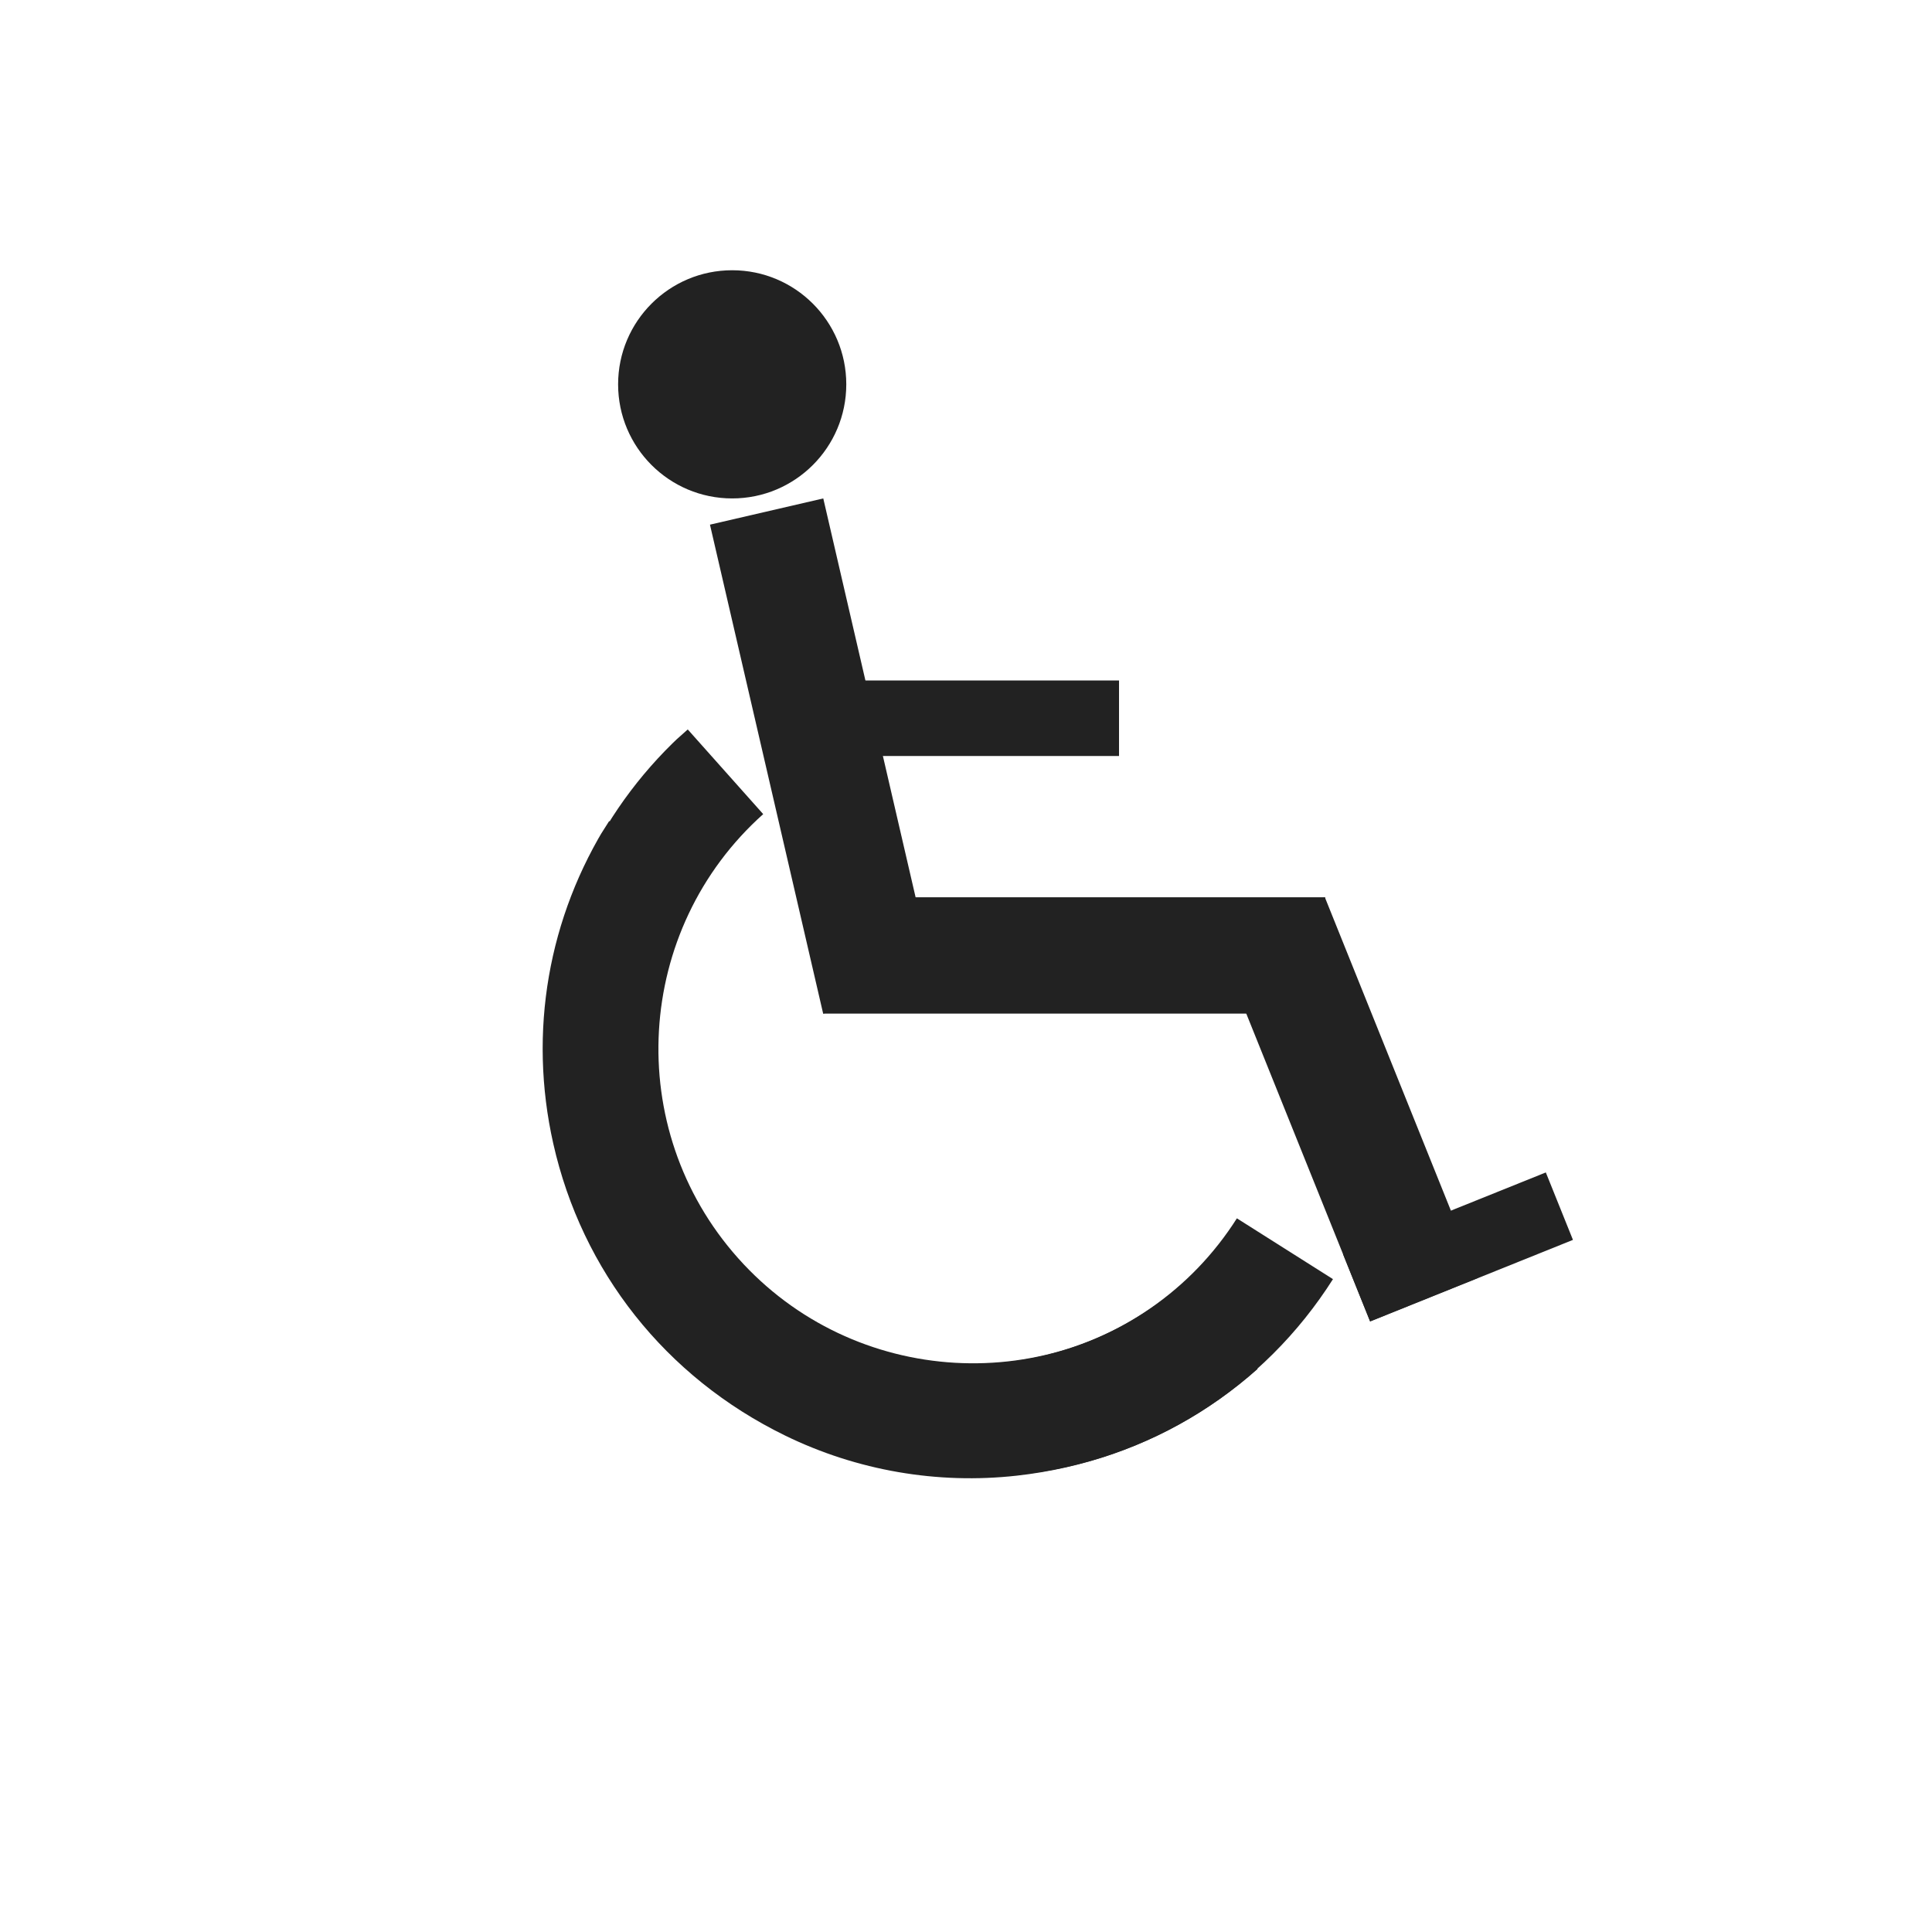 <svg xmlns="http://www.w3.org/2000/svg" xmlns:xlink="http://www.w3.org/1999/xlink" width="1200" zoomAndPan="magnify" viewBox="0 0 900 900" height="1200" preserveAspectRatio="xMidYMid meet" version="1.0"><defs><clipPath id="af58764bf9"><path d="M 82 0.121 L 415 0.121 L 415 350 L 82 350 Z M 82 0.121 " clip-rule="nonzero"/></clipPath><clipPath id="21e8255bd4"><path d="M 261.957 435.098 L -3.578 137.105 L 149.383 0.805 L 414.918 298.801 Z M 261.957 435.098 " clip-rule="nonzero"/></clipPath><clipPath id="d49c62564b"><path d="M 261.957 435.098 L -3.578 137.105 L 149.383 0.805 L 414.918 298.801 Z M 261.957 435.098 " clip-rule="nonzero"/></clipPath><clipPath id="339a9d1c10"><path d="M 81 43 L 450.359 43 L 450.359 350 L 81 350 Z M 81 43 " clip-rule="nonzero"/></clipPath><clipPath id="9e1209d0f2"><path d="M 340.488 430.051 L 3.211 216.613 L 112.77 43.488 L 450.043 256.926 Z M 340.488 430.051 " clip-rule="nonzero"/></clipPath><clipPath id="ebc251e07d"><path d="M 340.488 430.051 L 3.211 216.613 L 112.77 43.488 L 450.043 256.926 Z M 340.488 430.051 " clip-rule="nonzero"/></clipPath><clipPath id="0afda137f9"><rect x="0" width="451" y="0" height="432"/></clipPath><clipPath id="3ecb9bbc1e"><path d="M 330 232 L 437 232 L 437 473 L 330 473 Z M 330 232 " clip-rule="nonzero"/></clipPath><clipPath id="7f1c5157c6"><path d="M 330.727 244.406 L 383.512 232.188 L 436.238 459.953 L 383.453 472.172 Z M 330.727 244.406 " clip-rule="nonzero"/></clipPath><clipPath id="87e1a4ae8f"><path d="M 0.719 0.078 L 106.32 0.078 L 106.32 240.32 L 0.719 240.32 Z M 0.719 0.078 " clip-rule="nonzero"/></clipPath><clipPath id="9fb7b82e70"><path d="M 0.727 12.406 L 53.512 0.188 L 106.238 227.953 L 53.453 240.172 Z M 0.727 12.406 " clip-rule="nonzero"/></clipPath><clipPath id="248a2a794a"><rect x="0" width="107" y="0" height="241"/></clipPath><clipPath id="ab422303cf"><path d="M 383.48 417.988 L 617.27 417.988 L 617.27 472.172 L 383.48 472.172 Z M 383.48 417.988 " clip-rule="nonzero"/></clipPath><clipPath id="52bc9f4707"><path d="M 0.48 0.988 L 234.27 0.988 L 234.27 55.172 L 0.48 55.172 Z M 0.48 0.988 " clip-rule="nonzero"/></clipPath><clipPath id="84fea0ac78"><rect x="0" width="235" y="0" height="56"/></clipPath><clipPath id="9b0ae0f94e"><path d="M 566 417 L 689 417 L 689 616 L 566 616 Z M 566 417 " clip-rule="nonzero"/></clipPath><clipPath id="d538e47ec8"><path d="M 566.902 438.211 L 617.172 417.992 L 688.527 595.383 L 638.258 615.602 Z M 566.902 438.211 " clip-rule="nonzero"/></clipPath><clipPath id="b0a009478e"><path d="M 0.879 0.84 L 122.559 0.84 L 122.559 198.84 L 0.879 198.84 Z M 0.879 0.84 " clip-rule="nonzero"/></clipPath><clipPath id="2451650cad"><path d="M 0.902 21.211 L 51.172 0.992 L 122.527 178.383 L 72.258 198.602 Z M 0.902 21.211 " clip-rule="nonzero"/></clipPath><clipPath id="f014e0b7aa"><rect x="0" width="123" y="0" height="199"/></clipPath><clipPath id="de1e57f83f"><path d="M 625 546 L 733 546 L 733 616 L 625 616 Z M 625 546 " clip-rule="nonzero"/></clipPath><clipPath id="3961557be2"><path d="M 638.266 615.598 L 625.625 584.184 L 720.102 546.168 L 732.742 577.586 Z M 638.266 615.598 " clip-rule="nonzero"/></clipPath><clipPath id="a3be3d6d61"><path d="M 0.441 0 L 107.961 0 L 107.961 69.602 L 0.441 69.602 Z M 0.441 0 " clip-rule="nonzero"/></clipPath><clipPath id="f63fe7787f"><path d="M 13.266 69.598 L 0.625 38.184 L 95.102 0.168 L 107.742 31.586 Z M 13.266 69.598 " clip-rule="nonzero"/></clipPath><clipPath id="63cef244c5"><rect x="0" width="108" y="0" height="70"/></clipPath><clipPath id="d575662bcf"><path d="M 368.188 316.984 L 521.285 316.984 L 521.285 352.18 L 368.188 352.18 Z M 368.188 316.984 " clip-rule="nonzero"/></clipPath><clipPath id="6173fe6d7b"><path d="M 0.188 0.984 L 153.285 0.984 L 153.285 36.18 L 0.188 36.18 Z M 0.188 0.984 " clip-rule="nonzero"/></clipPath><clipPath id="70686e1261"><rect x="0" width="154" y="0" height="37"/></clipPath><clipPath id="df75988354"><path d="M 287.938 125.891 L 394.23 125.891 L 394.23 232.188 L 287.938 232.188 Z M 287.938 125.891 " clip-rule="nonzero"/></clipPath><clipPath id="2c145bf59b"><path d="M 341.082 125.891 C 311.73 125.891 287.938 149.688 287.938 179.039 C 287.938 208.391 311.73 232.188 341.082 232.188 C 370.438 232.188 394.23 208.391 394.23 179.039 C 394.23 149.688 370.438 125.891 341.082 125.891 Z M 341.082 125.891 " clip-rule="nonzero"/></clipPath><clipPath id="c113d83810"><path d="M 0.938 0.891 L 107.23 0.891 L 107.23 107.188 L 0.938 107.188 Z M 0.938 0.891 " clip-rule="nonzero"/></clipPath><clipPath id="27b650482d"><path d="M 54.082 0.891 C 24.73 0.891 0.938 24.688 0.938 54.039 C 0.938 83.391 24.73 107.188 54.082 107.188 C 83.438 107.188 107.23 83.391 107.23 54.039 C 107.23 24.688 83.438 0.891 54.082 0.891 Z M 54.082 0.891 " clip-rule="nonzero"/></clipPath><clipPath id="1fe06f2d8b"><rect x="0" width="108" y="0" height="108"/></clipPath></defs><rect x="-90" width="1080" fill="none" y="-90" height="1080"/><rect x="-90" width="1080" fill="none" y="-90" height="1080"/><g transform="matrix(1, 0, 0, 1, 171, 339)"><g clip-path="url(#0afda137f9)"><g clip-path="url(#af58764bf9)"><g clip-path="url(#21e8255bd4)"><g clip-path="url(#d49c62564b)"><path fill="#222222" d="M 149.492 0.523 L 184.73 40.066 C 124.371 93.852 119.02 186.715 172.801 247.07 C 226.582 307.426 319.449 312.777 379.809 258.992 L 415.047 298.539 C 369.594 339.039 309.242 356.559 248.035 346.211 C 211.355 339.996 177.105 323.453 149.453 298.57 C 103.293 257.039 79.512 198.844 83.02 138.051 C 86.09 84.828 109.695 35.984 149.492 0.523 Z M 149.492 0.523 " fill-opacity="1" fill-rule="nonzero"/></g></g></g><g clip-path="url(#339a9d1c10)"><g clip-path="url(#9e1209d0f2)"><g clip-path="url(#ebc251e07d)"><path fill="#222222" d="M 112.797 43.188 L 157.555 71.512 C 114.32 139.828 134.727 230.578 203.039 273.809 C 271.352 317.035 362.105 296.633 405.34 228.316 L 450.098 256.641 C 417.543 308.082 364.336 341.531 302.645 348.422 C 265.672 352.543 228.195 346.059 194.758 329.746 C 138.957 302.516 100.082 253.109 86.727 193.699 C 75.035 141.688 84.293 88.23 112.797 43.188 Z M 112.797 43.188 " fill-opacity="1" fill-rule="nonzero"/></g></g></g></g></g><g clip-path="url(#3ecb9bbc1e)"><g clip-path="url(#7f1c5157c6)"><g transform="matrix(1, 0, 0, 1, 330, 232)"><g clip-path="url(#248a2a794a)"><g clip-path="url(#87e1a4ae8f)"><g clip-path="url(#9fb7b82e70)"><path fill="#222222" d="M 0.727 12.406 L 53.512 0.188 L 106.258 228.027 L 53.473 240.25 Z M 0.727 12.406 " fill-opacity="1" fill-rule="nonzero"/></g></g></g></g></g></g><g clip-path="url(#ab422303cf)"><g transform="matrix(1, 0, 0, 1, 383, 417)"><g clip-path="url(#84fea0ac78)"><g clip-path="url(#52bc9f4707)"><path fill="#222222" d="M 0.48 55.172 L 0.48 0.988 L 234.348 0.988 L 234.348 55.172 Z M 0.48 55.172 " fill-opacity="1" fill-rule="nonzero"/></g></g></g></g><g clip-path="url(#9b0ae0f94e)"><g clip-path="url(#d538e47ec8)"><g transform="matrix(1, 0, 0, 1, 566, 417)"><g clip-path="url(#f014e0b7aa)"><g clip-path="url(#b0a009478e)"><g clip-path="url(#2451650cad)"><path fill="#222222" d="M 0.902 21.211 L 51.172 0.992 L 122.492 178.301 L 72.227 198.52 Z M 0.902 21.211 " fill-opacity="1" fill-rule="nonzero"/></g></g></g></g></g></g><g clip-path="url(#de1e57f83f)"><g clip-path="url(#3961557be2)"><g transform="matrix(1, 0, 0, 1, 625, 546)"><g clip-path="url(#63cef244c5)"><g clip-path="url(#a3be3d6d61)"><g clip-path="url(#f63fe7787f)"><path fill="#222222" d="M 13.266 69.598 L 0.625 38.184 L 95.121 0.16 L 107.762 31.578 Z M 13.266 69.598 " fill-opacity="1" fill-rule="nonzero"/></g></g></g></g></g></g><g clip-path="url(#d575662bcf)"><g transform="matrix(1, 0, 0, 1, 368, 316)"><g clip-path="url(#70686e1261)"><g clip-path="url(#6173fe6d7b)"><path fill="#222222" d="M 0.188 36.18 L 0.188 0.984 L 153.328 0.984 L 153.328 36.18 Z M 0.188 36.18 " fill-opacity="1" fill-rule="nonzero"/></g></g></g></g><g clip-path="url(#df75988354)"><g clip-path="url(#2c145bf59b)"><g transform="matrix(1, 0, 0, 1, 287, 125)"><g clip-path="url(#1fe06f2d8b)"><g clip-path="url(#c113d83810)"><g clip-path="url(#27b650482d)"><path fill="#222222" d="M 0.938 0.891 L 107.23 0.891 L 107.23 107.188 L 0.938 107.188 Z M 0.938 0.891 " fill-opacity="1" fill-rule="nonzero"/></g></g></g></g></g></g></svg>